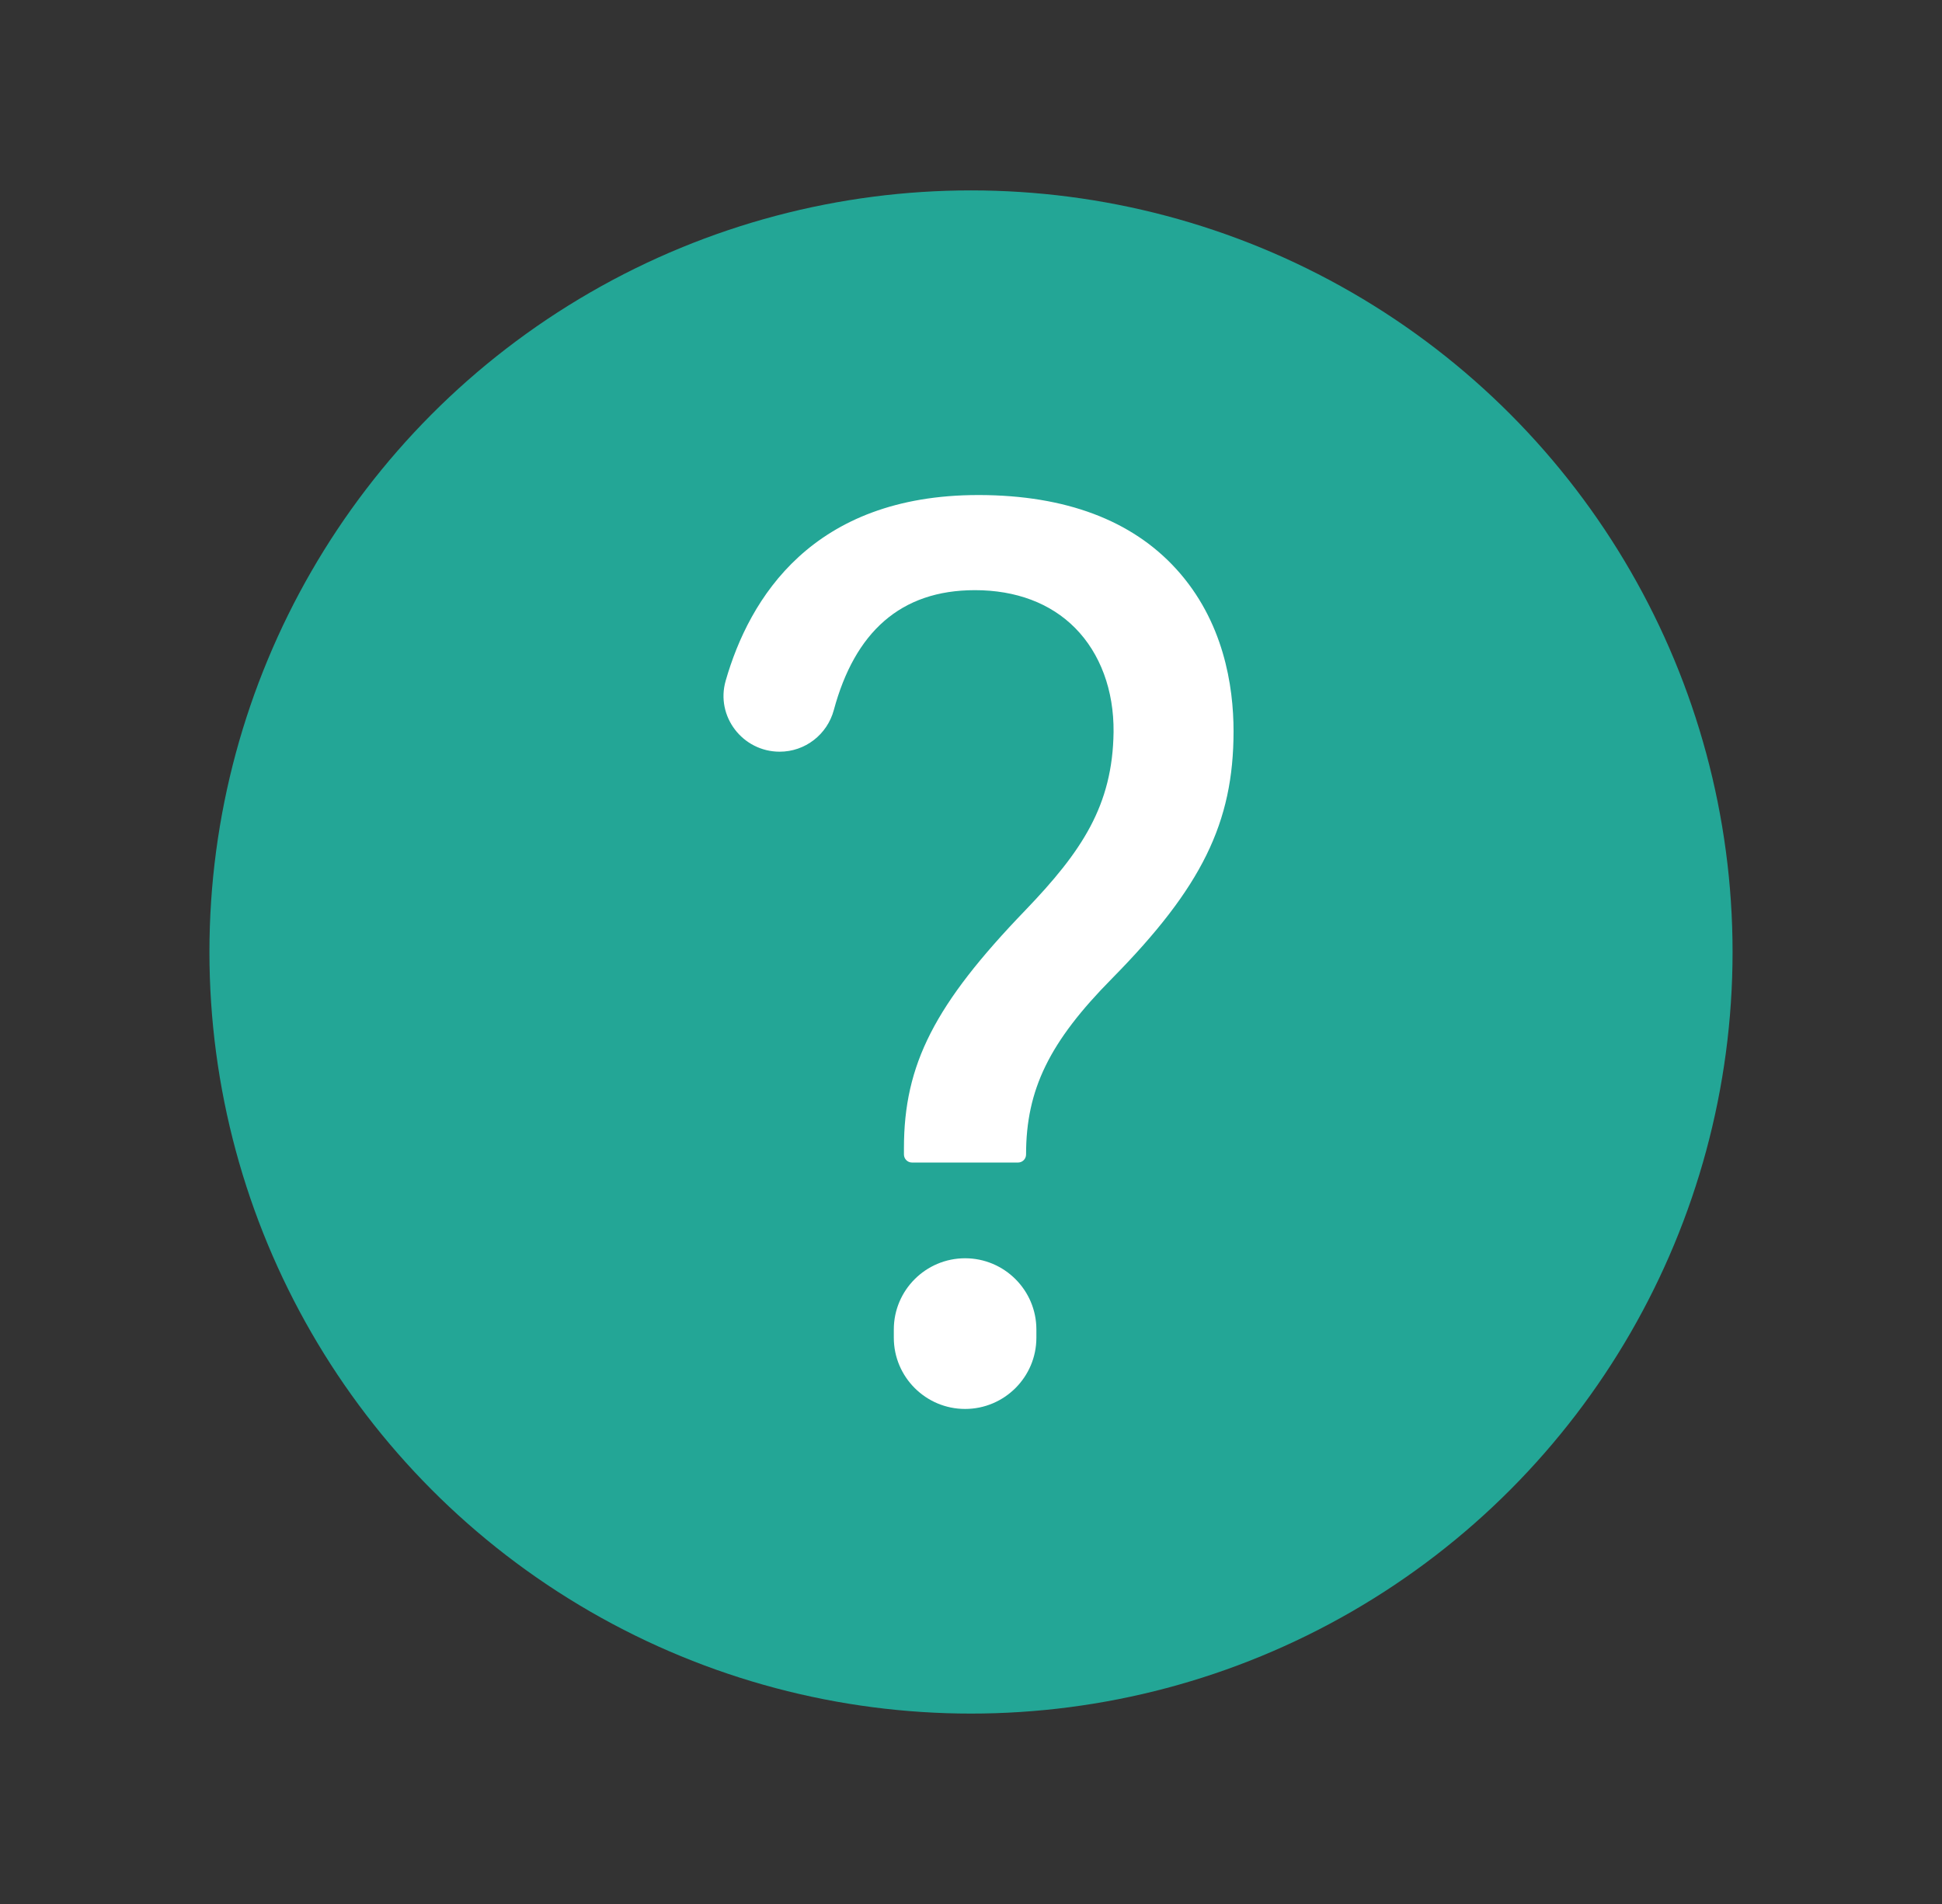 <svg width="51" height="50" viewBox="0 0 51 50" fill="none" xmlns="http://www.w3.org/2000/svg">
<rect x="0" y="0" width="51" height="50" fill="#333333" stroke="none"/>
<circle cx="25.5" cy="25" r="20" fill="#23A696"/>
<path d="M25.345 33.043C26.377 33.043 27.217 33.882 27.217 34.913V35.13C27.217 36.161 26.377 37 25.345 37C24.313 37 23.473 36.161 23.473 35.13V34.913C23.473 33.882 24.313 33.043 25.345 33.043ZM25.726 13C27.985 13.008 29.723 13.661 30.89 14.943C32.134 16.309 32.395 18.013 32.395 19.202C32.395 21.605 31.56 23.303 29.205 25.694C27.559 27.358 26.946 28.612 26.946 30.318C26.946 30.434 26.852 30.529 26.735 30.529H23.951C23.834 30.529 23.739 30.434 23.739 30.317V30.149C23.739 27.953 24.544 26.377 26.928 23.903C28.411 22.358 29.219 21.153 29.244 19.223C29.255 18.13 28.896 17.159 28.233 16.49C27.591 15.841 26.681 15.498 25.603 15.498C23.644 15.498 22.448 16.608 21.898 18.644C21.725 19.289 21.144 19.74 20.476 19.74C19.503 19.74 18.789 18.812 19.057 17.878C19.679 15.708 21.334 13 25.694 13H25.726Z" fill="white"/>
</svg>
